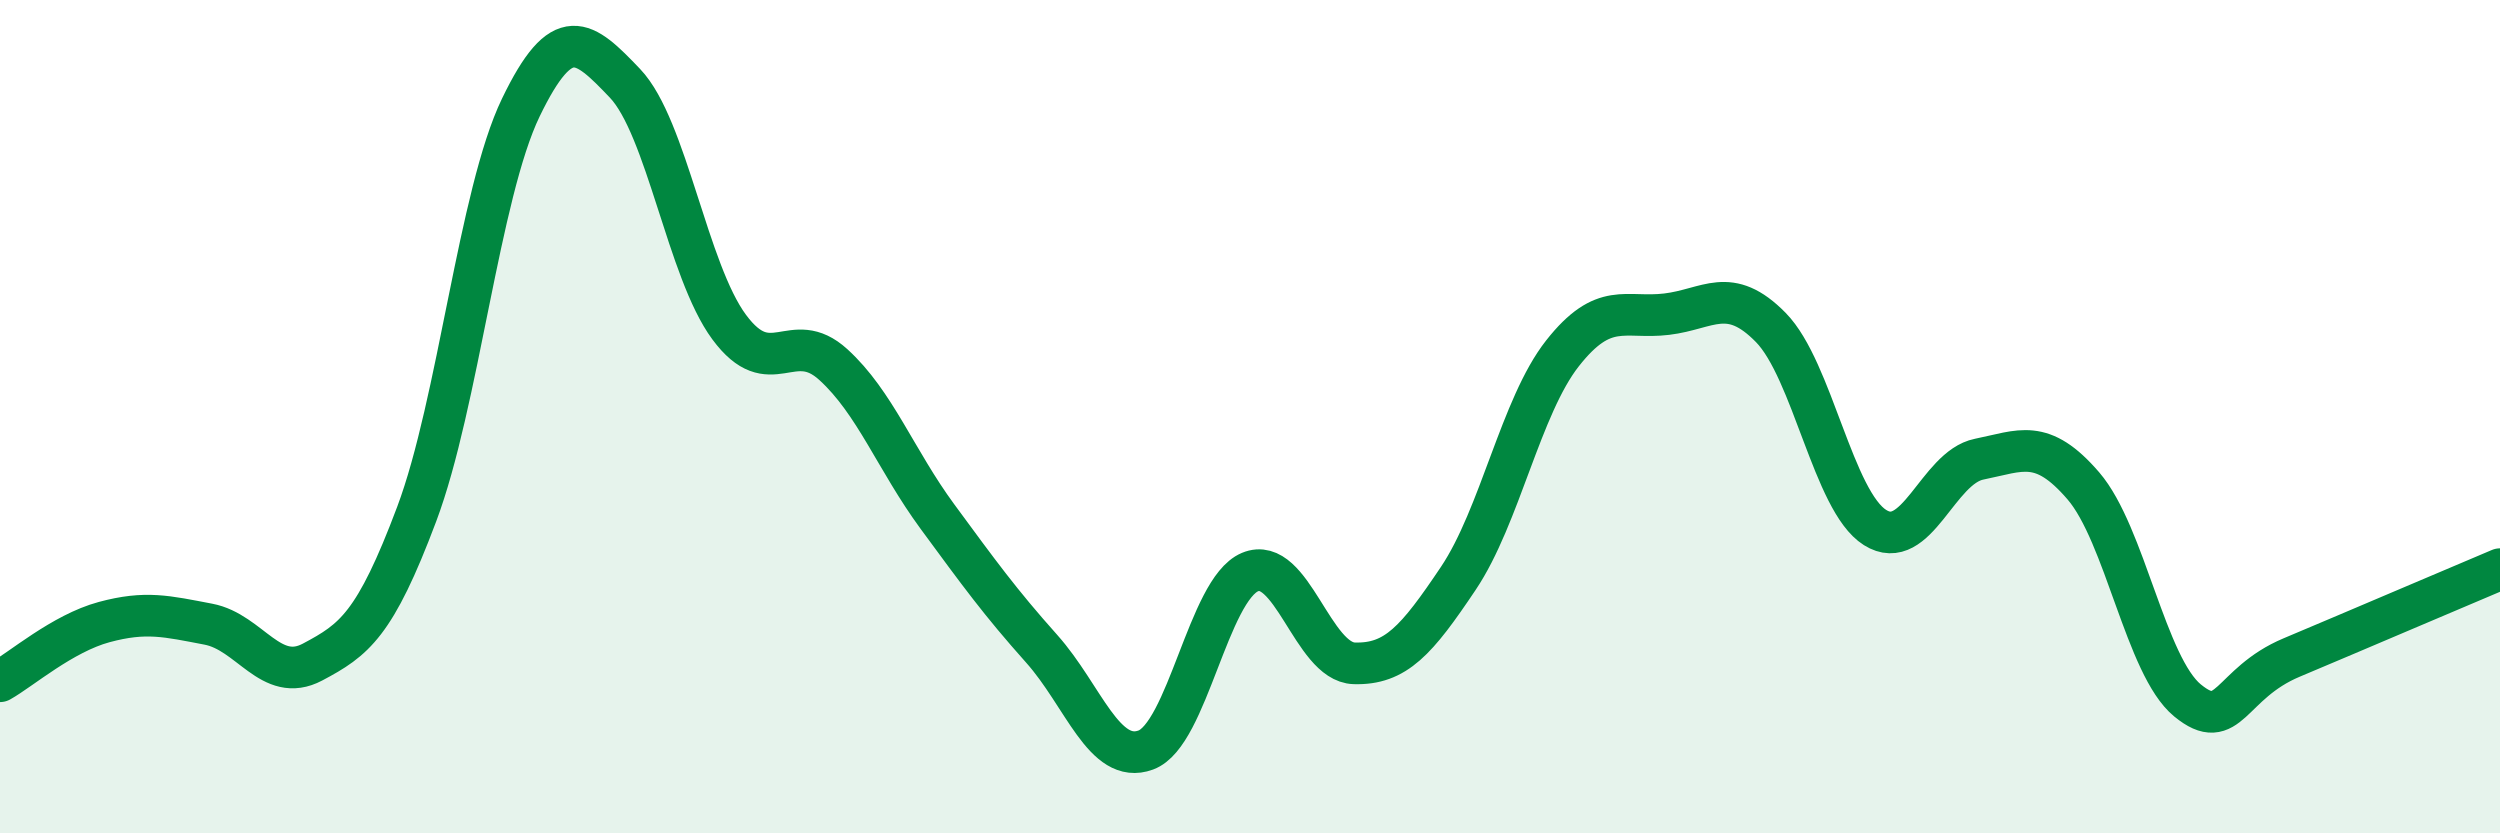 
    <svg width="60" height="20" viewBox="0 0 60 20" xmlns="http://www.w3.org/2000/svg">
      <path
        d="M 0,16.35 C 0.5,16.07 1.5,15.2 2.5,14.93 C 3.5,14.66 4,14.79 5,14.98 C 6,15.17 6.5,16.42 7.5,15.89 C 8.5,15.36 9,15 10,12.34 C 11,9.68 11.5,4.65 12.5,2.58 C 13.5,0.51 14,0.95 15,2 C 16,3.05 16.5,6.5 17.5,7.85 C 18.5,9.2 19,7.84 20,8.75 C 21,9.66 21.5,11.04 22.5,12.4 C 23.5,13.76 24,14.45 25,15.57 C 26,16.69 26.5,18.37 27.5,18 C 28.5,17.63 29,14.15 30,13.73 C 31,13.31 31.5,15.89 32.5,15.92 C 33.5,15.95 34,15.37 35,13.88 C 36,12.39 36.5,9.75 37.5,8.48 C 38.5,7.21 39,7.66 40,7.54 C 41,7.42 41.5,6.84 42.5,7.86 C 43.5,8.88 44,12.03 45,12.66 C 46,13.29 46.5,11.22 47.5,11.02 C 48.5,10.82 49,10.5 50,11.66 C 51,12.82 51.5,15.99 52.5,16.81 C 53.5,17.63 53.5,16.41 55,15.78 C 56.5,15.15 59,14.08 60,13.66L60 20L0 20Z"
        fill="#008740"
        opacity="0.1"
        stroke-linecap="round"
        stroke-linejoin="round"
      />
      <path
        d="M 0,16.35 C 0.5,16.07 1.5,15.2 2.5,14.93 C 3.5,14.66 4,14.79 5,14.98 C 6,15.17 6.5,16.42 7.5,15.89 C 8.5,15.36 9,15 10,12.34 C 11,9.68 11.5,4.65 12.5,2.58 C 13.5,0.51 14,0.95 15,2 C 16,3.05 16.5,6.5 17.5,7.85 C 18.5,9.2 19,7.84 20,8.75 C 21,9.66 21.5,11.04 22.5,12.4 C 23.5,13.76 24,14.45 25,15.57 C 26,16.69 26.5,18.37 27.5,18 C 28.5,17.63 29,14.15 30,13.73 C 31,13.31 31.5,15.89 32.5,15.92 C 33.5,15.95 34,15.37 35,13.88 C 36,12.39 36.5,9.75 37.5,8.48 C 38.5,7.21 39,7.66 40,7.54 C 41,7.42 41.5,6.84 42.5,7.86 C 43.5,8.88 44,12.03 45,12.66 C 46,13.29 46.5,11.22 47.5,11.02 C 48.5,10.82 49,10.5 50,11.66 C 51,12.82 51.5,15.99 52.5,16.81 C 53.5,17.63 53.5,16.41 55,15.78 C 56.5,15.15 59,14.08 60,13.66"
        stroke="#008740"
        stroke-width="1"
        fill="none"
        stroke-linecap="round"
        stroke-linejoin="round"
      />
    </svg>
  